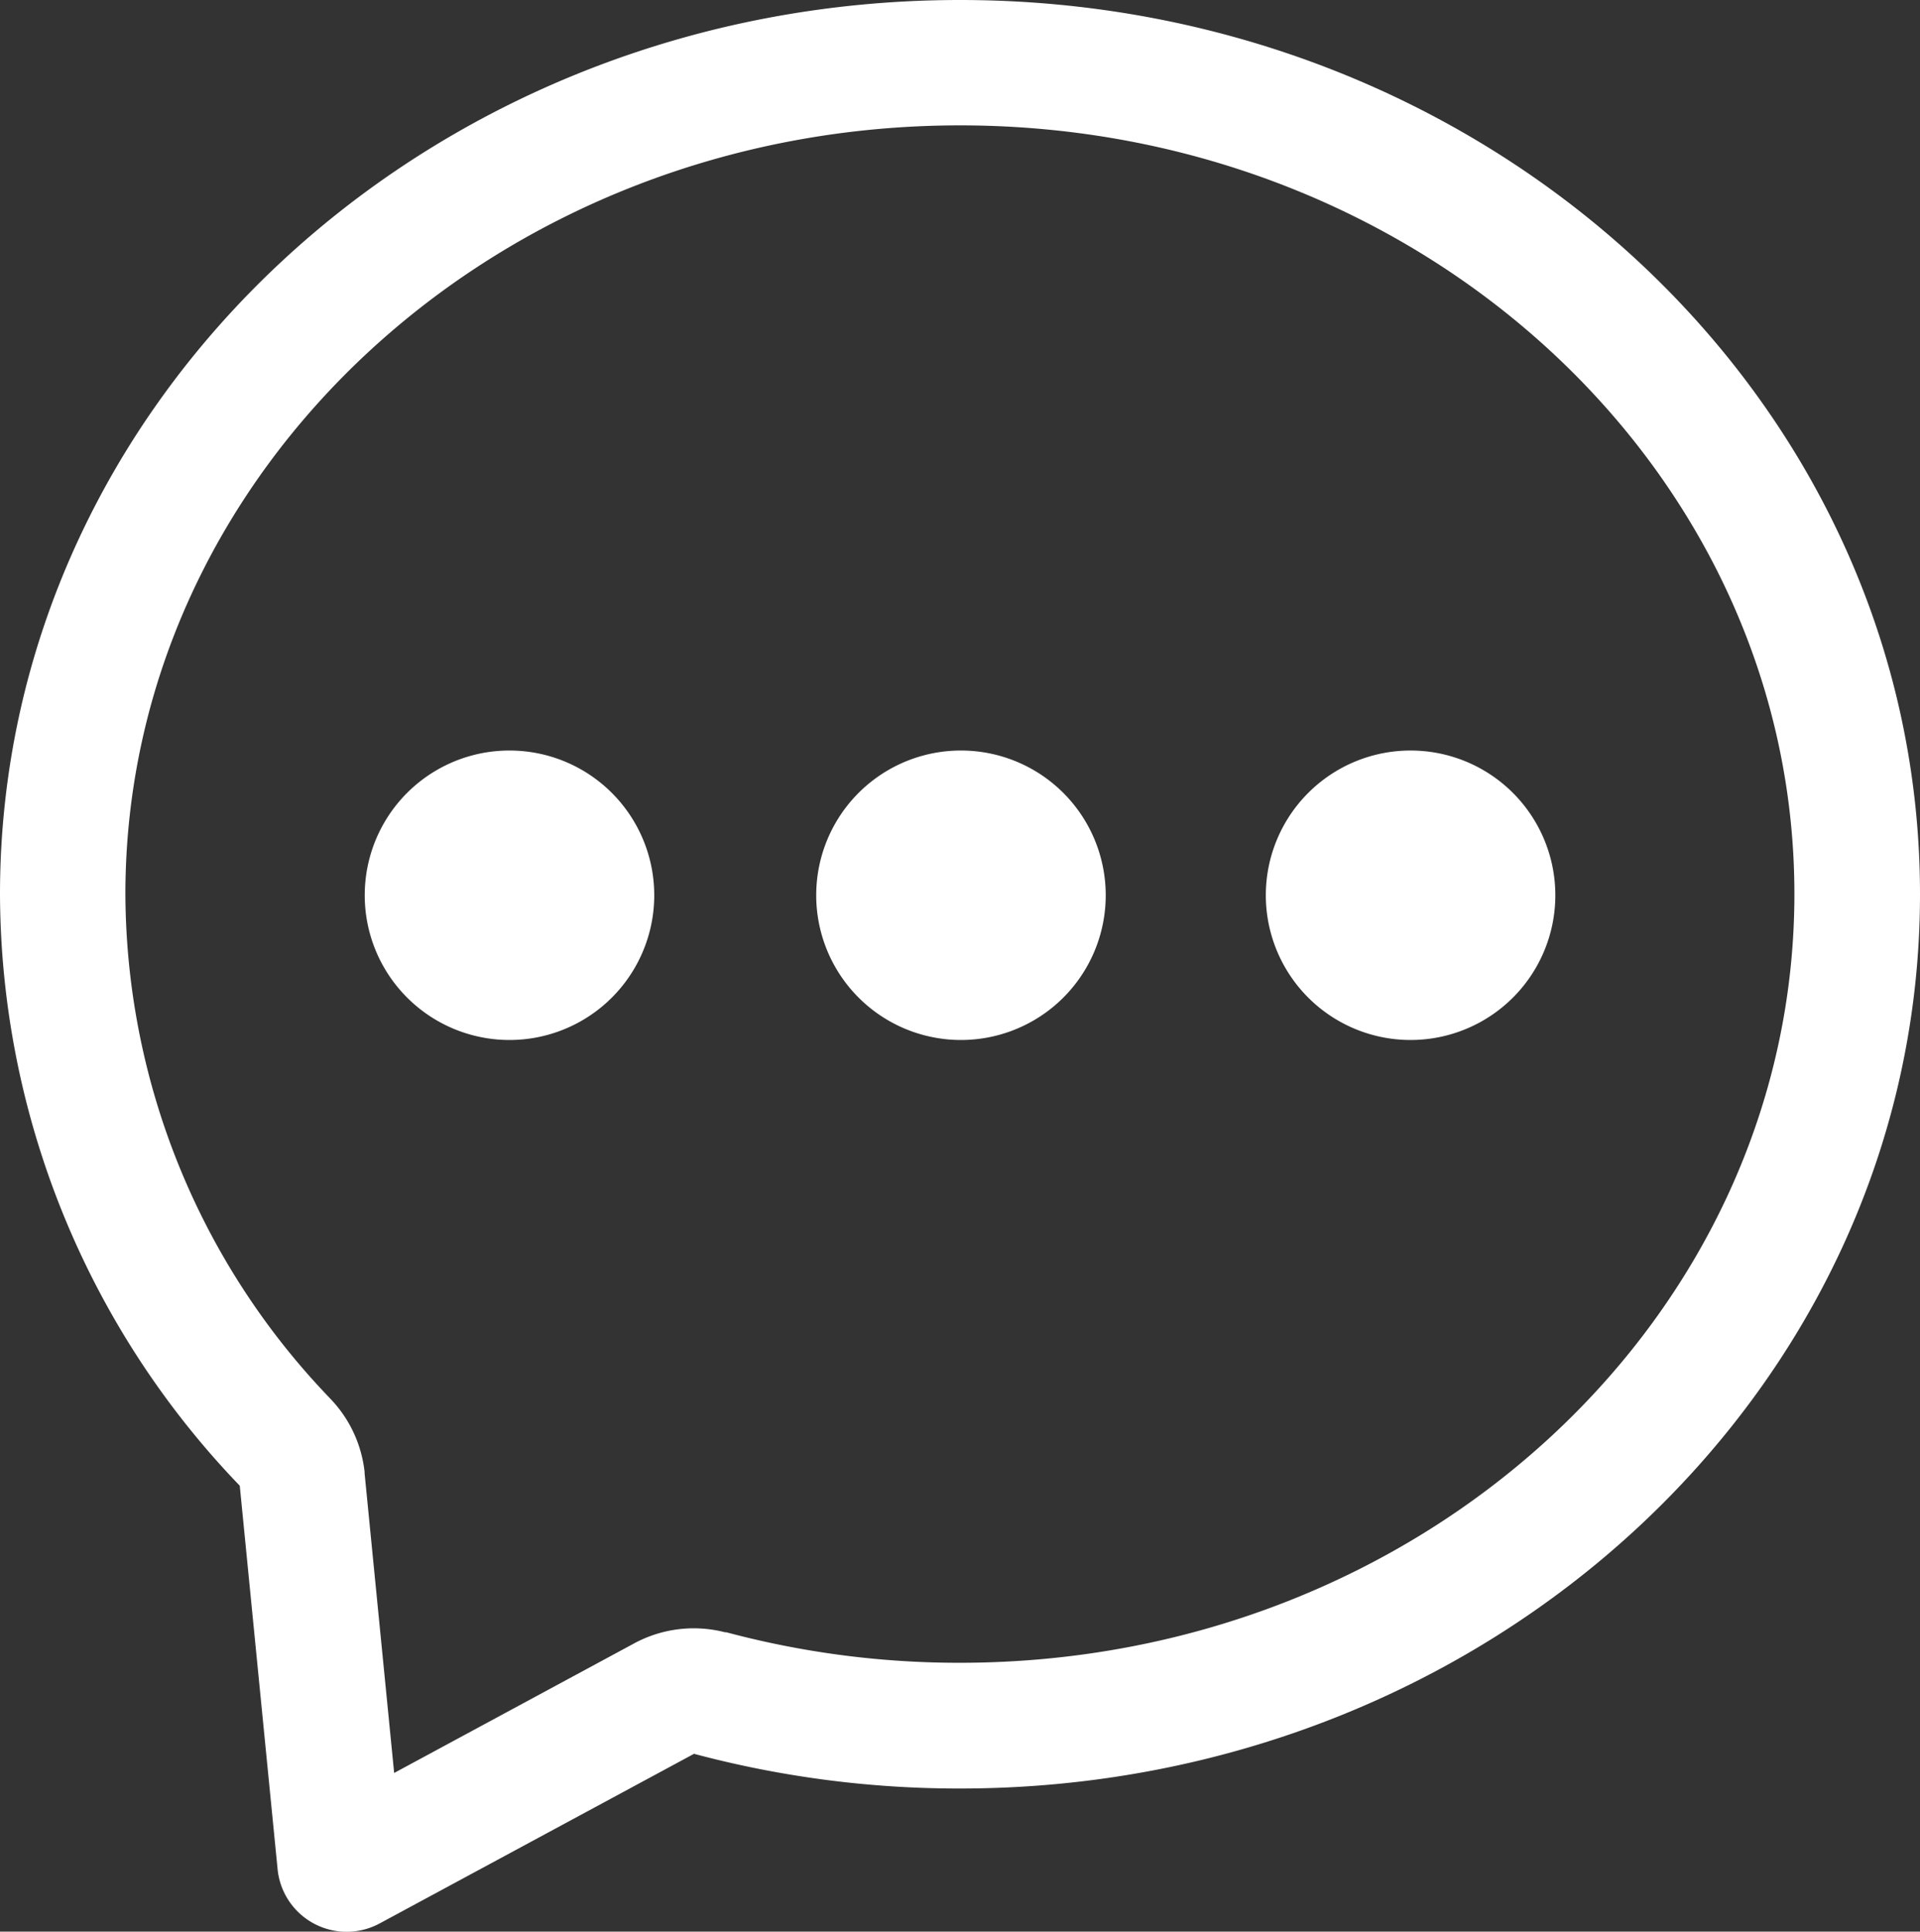 <svg xmlns="http://www.w3.org/2000/svg" width="27.668" height="27.84" viewBox="0 0 27.668 27.84">
  <rect x="0" y="0" width="27.668" height="27.84" fill="#333333" stroke="none"/>
  <g id="咨询01" transform="translate(-16 -14)">
    <path id="路径_36" data-name="路径 36" d="M29.834,14c7.64,0,13.834,5.77,13.834,12.889S37.474,39.777,29.834,39.777a14.791,14.791,0,0,1-3.833-.5L21.474,41.72A1,1,0,0,1,20,40.937l-.545-5.524A12.351,12.351,0,0,1,16,26.889C16,19.77,22.194,14,29.834,14Zm0,1.807c-6.67,0-12.027,4.991-12.027,11.081a10.533,10.533,0,0,0,2.906,7.221l.057.06a1.807,1.807,0,0,1,.484,1.046l0,.02.426,4.318,3.459-1.868a1.807,1.807,0,0,1,1.308-.16l.019,0a12.982,12.982,0,0,0,3.365.44c6.67,0,12.027-4.991,12.027-11.081S36.5,15.807,29.834,15.807Z" fill="#fff"/>
    <path id="路径_37" data-name="路径 37" d="M207.086,405.085m-2.086,0A2.086,2.086,0,1,0,207.086,403,2.085,2.085,0,0,0,205,405.085Z" transform="translate(-183.744 -378.183)" fill="#fff"/>
    <path id="路径_38" data-name="路径 38" d="M441.086,405.085m-2.086,0A2.086,2.086,0,1,0,441.086,403,2.085,2.085,0,0,0,439,405.085Z" transform="translate(-411.238 -378.183)" fill="#fff"/>
    <path id="路径_39" data-name="路径 39" d="M674.086,405.085m-2.086,0A2.086,2.086,0,1,0,674.086,403,2.086,2.086,0,0,0,672,405.085Z" transform="translate(-637.759 -378.183)" fill="#fff"/>
  </g>
</svg>
